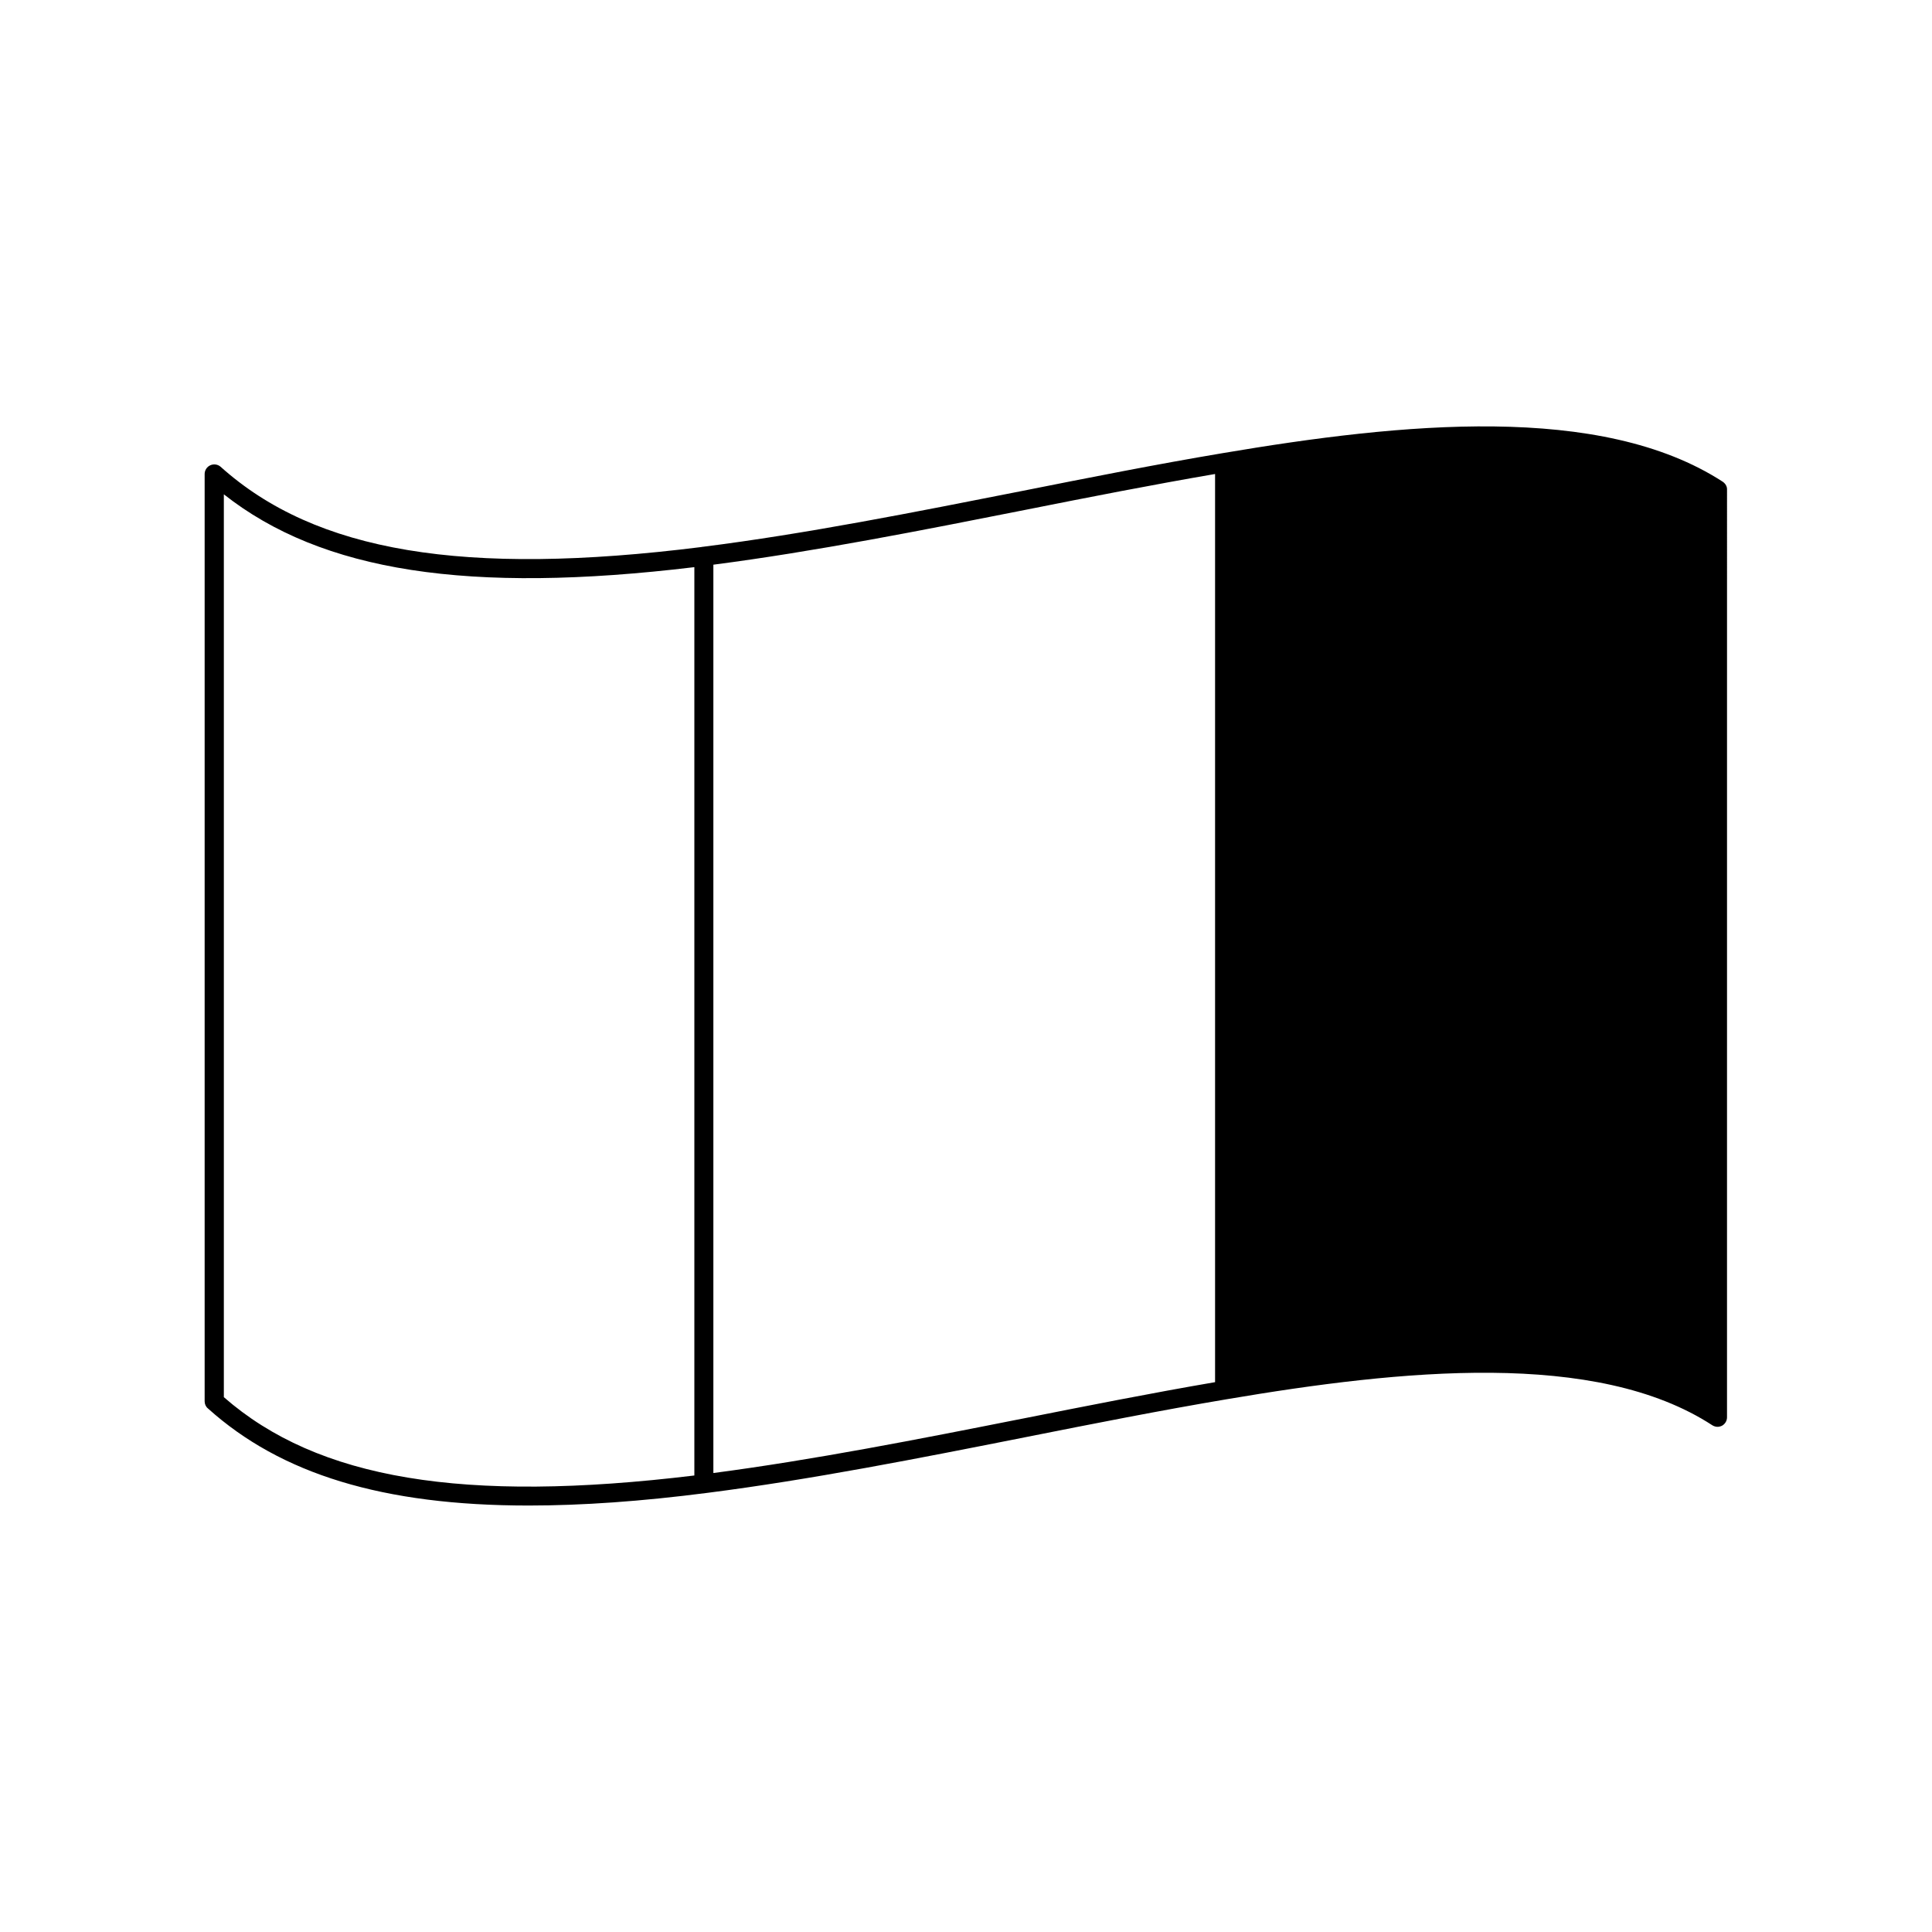 <?xml version="1.0" encoding="UTF-8"?>
<!-- Uploaded to: ICON Repo, www.iconrepo.com, Generator: ICON Repo Mixer Tools -->
<svg fill="#000000" width="800px" height="800px" version="1.1" viewBox="144 144 512 512" xmlns="http://www.w3.org/2000/svg">
 <path d="m600.57 271.68c-32.293-20.957-85.094-15.617-132.45-7.609-17.434 2.922-35.719 6.551-53.453 10.078-28.113 5.543-57.184 11.336-84.438 14.762h-0.102c-0.051 0-0.102 0-0.203 0.051-63.027 7.91-102.32 1.309-127.46-21.262-0.754-0.656-1.812-0.805-2.719-0.402s-1.512 1.309-1.512 2.316v245.76c0 0.707 0.301 1.41 0.855 1.863 19.297 17.383 46.352 25.746 84.992 25.746 14.207 0 29.977-1.109 47.508-3.375 27.207-3.477 56.074-9.168 84.035-14.711 17.734-3.527 36.074-7.152 53.453-10.078 46.352-7.859 97.941-13.148 128.72 6.902 0.402 0.25 0.906 0.402 1.359 0.402 0.402 0 0.805-0.102 1.211-0.301 0.805-0.453 1.309-1.309 1.309-2.215l0.004-245.81c0.051-0.855-0.402-1.609-1.105-2.113zm-272.56 263.34c-61.211 7.406-99.805 1.008-124.69-20.758v-239.26c25.996 20.504 64.891 26.5 124.69 19.297zm86.656-15.012c-27.156 5.391-55.168 10.883-81.617 14.359v-240.72c26.801-3.477 55.117-9.07 82.574-14.508 16.676-3.324 33.906-6.699 50.383-9.523v240.67c-16.781 2.871-34.312 6.348-51.34 9.727z"/>
</svg>